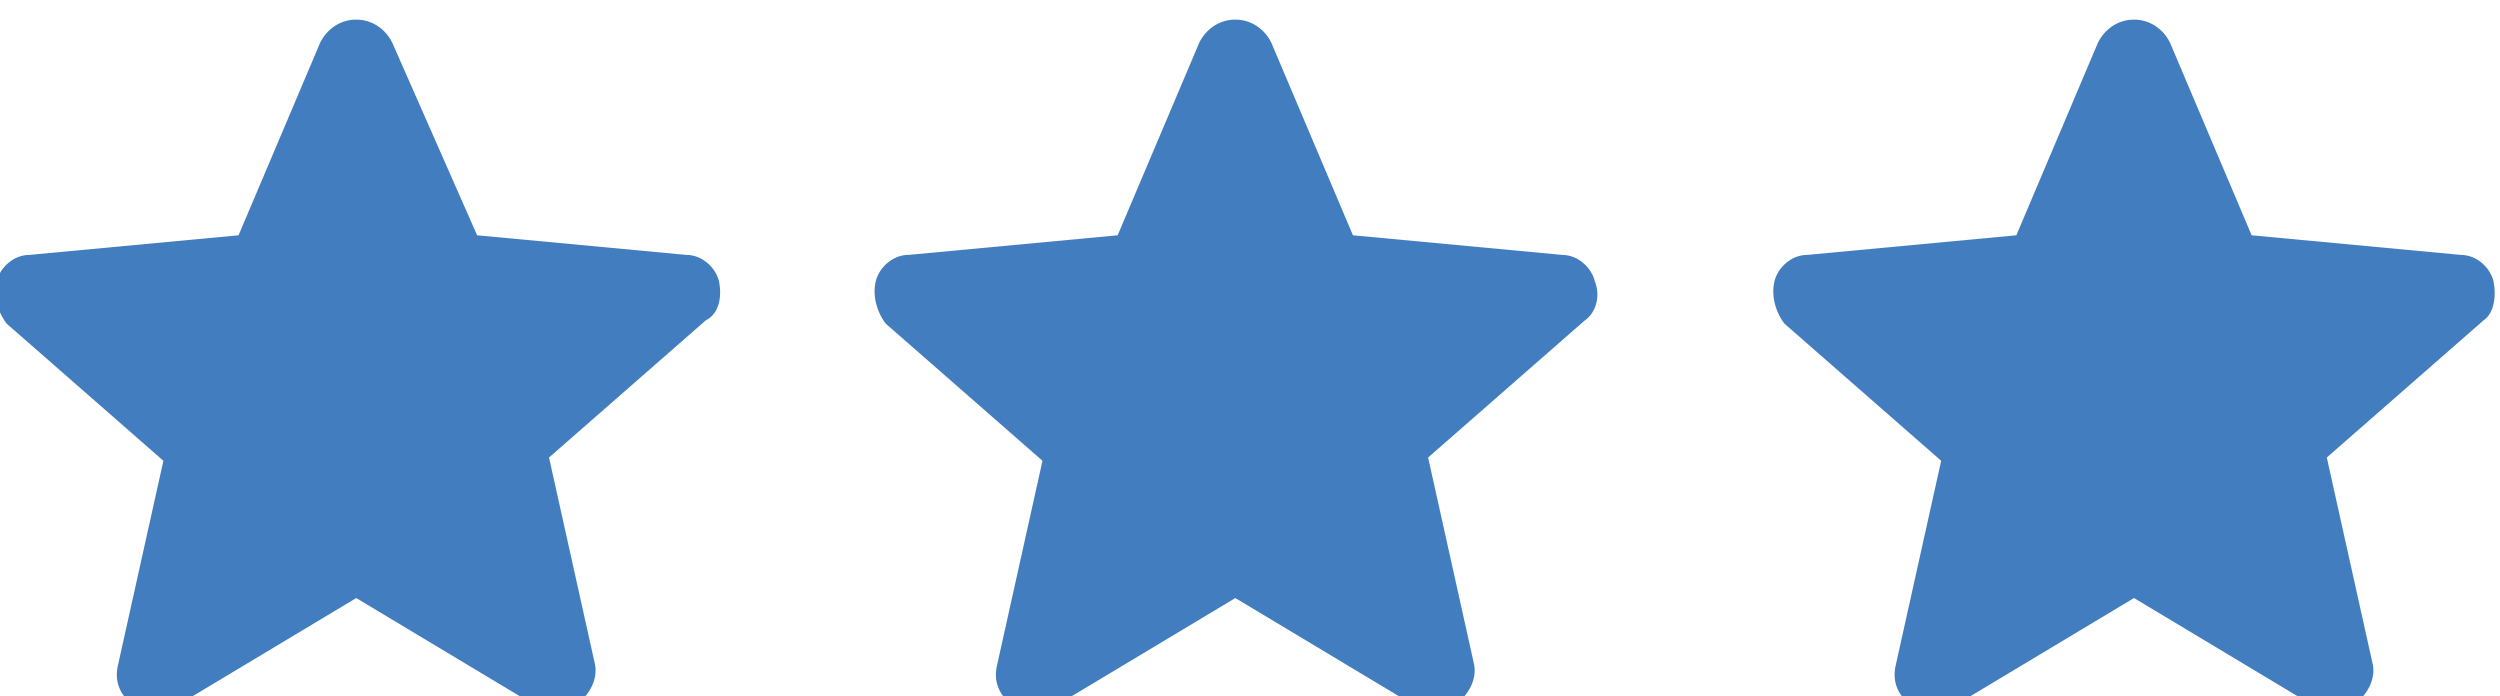 <?xml version="1.0" encoding="utf-8"?>
<!-- Generator: Adobe Illustrator 26.3.1, SVG Export Plug-In . SVG Version: 6.00 Build 0)  -->
<svg version="1.1" id="Capa_1" xmlns="http://www.w3.org/2000/svg" xmlns:xlink="http://www.w3.org/1999/xlink" x="0px" y="0px"
	 viewBox="0 0 76.5 21.3" style="enable-background:new 0 0 76.5 21.3;" xml:space="preserve">
<style type="text/css">
	.st0{fill:#427DBF;}
</style>
<path class="st0" d="M22,8.6c-0.1-0.4-0.5-0.8-1-0.8l-6.4-0.6L12,1.3c-0.2-0.4-0.6-0.7-1.1-0.7c-0.5,0-0.9,0.3-1.1,0.7L7.3,7.2
	L0.9,7.8c-0.5,0-0.9,0.4-1,0.8c-0.1,0.4,0,0.9,0.3,1.3l4.8,4.2l-1.4,6.3c-0.1,0.5,0.1,0.9,0.5,1.2c0.2,0.1,0.4,0.2,0.7,0.2
	c0.2,0,0.4-0.1,0.6-0.2l5.5-3.3l5.5,3.3c0.4,0.2,0.9,0.2,1.3-0.1c0.4-0.3,0.6-0.8,0.5-1.2l-1.4-6.3l4.8-4.2C22,9.6,22.1,9.1,22,8.6z
	"/>
<path class="st0" d="M48.8,8.6c-0.1-0.4-0.5-0.8-1-0.8l-6.4-0.6l-2.5-5.9c-0.2-0.4-0.6-0.7-1.1-0.7s-0.9,0.3-1.1,0.7l-2.5,5.9
	l-6.4,0.6c-0.5,0-0.9,0.4-1,0.8c-0.1,0.4,0,0.9,0.3,1.3l4.8,4.2l-1.4,6.3c-0.1,0.5,0.1,0.9,0.5,1.2c0.2,0.1,0.4,0.2,0.7,0.2
	c0.2,0,0.4-0.1,0.6-0.2l5.5-3.3l5.5,3.3c0.4,0.2,0.9,0.2,1.3-0.1c0.4-0.3,0.6-0.8,0.5-1.2l-1.4-6.3l4.8-4.2
	C48.8,9.6,49,9.1,48.8,8.6z"/>
<path class="st0" d="M76.3,8.6c-0.1-0.4-0.5-0.8-1-0.8l-6.4-0.6l-2.5-5.9c-0.2-0.4-0.6-0.7-1.1-0.7c-0.5,0-0.9,0.3-1.1,0.7l-2.5,5.9
	l-6.4,0.6c-0.5,0-0.9,0.4-1,0.8c-0.1,0.4,0,0.9,0.3,1.3l4.8,4.2L58,20.4c-0.1,0.5,0.1,0.9,0.5,1.2c0.2,0.1,0.4,0.2,0.7,0.2
	c0.2,0,0.4-0.1,0.6-0.2l5.5-3.3l5.5,3.3c0.4,0.2,0.9,0.2,1.3-0.1c0.4-0.3,0.6-0.8,0.5-1.2l-1.4-6.3l4.8-4.2
	C76.3,9.6,76.4,9.1,76.3,8.6z"/>
</svg>

